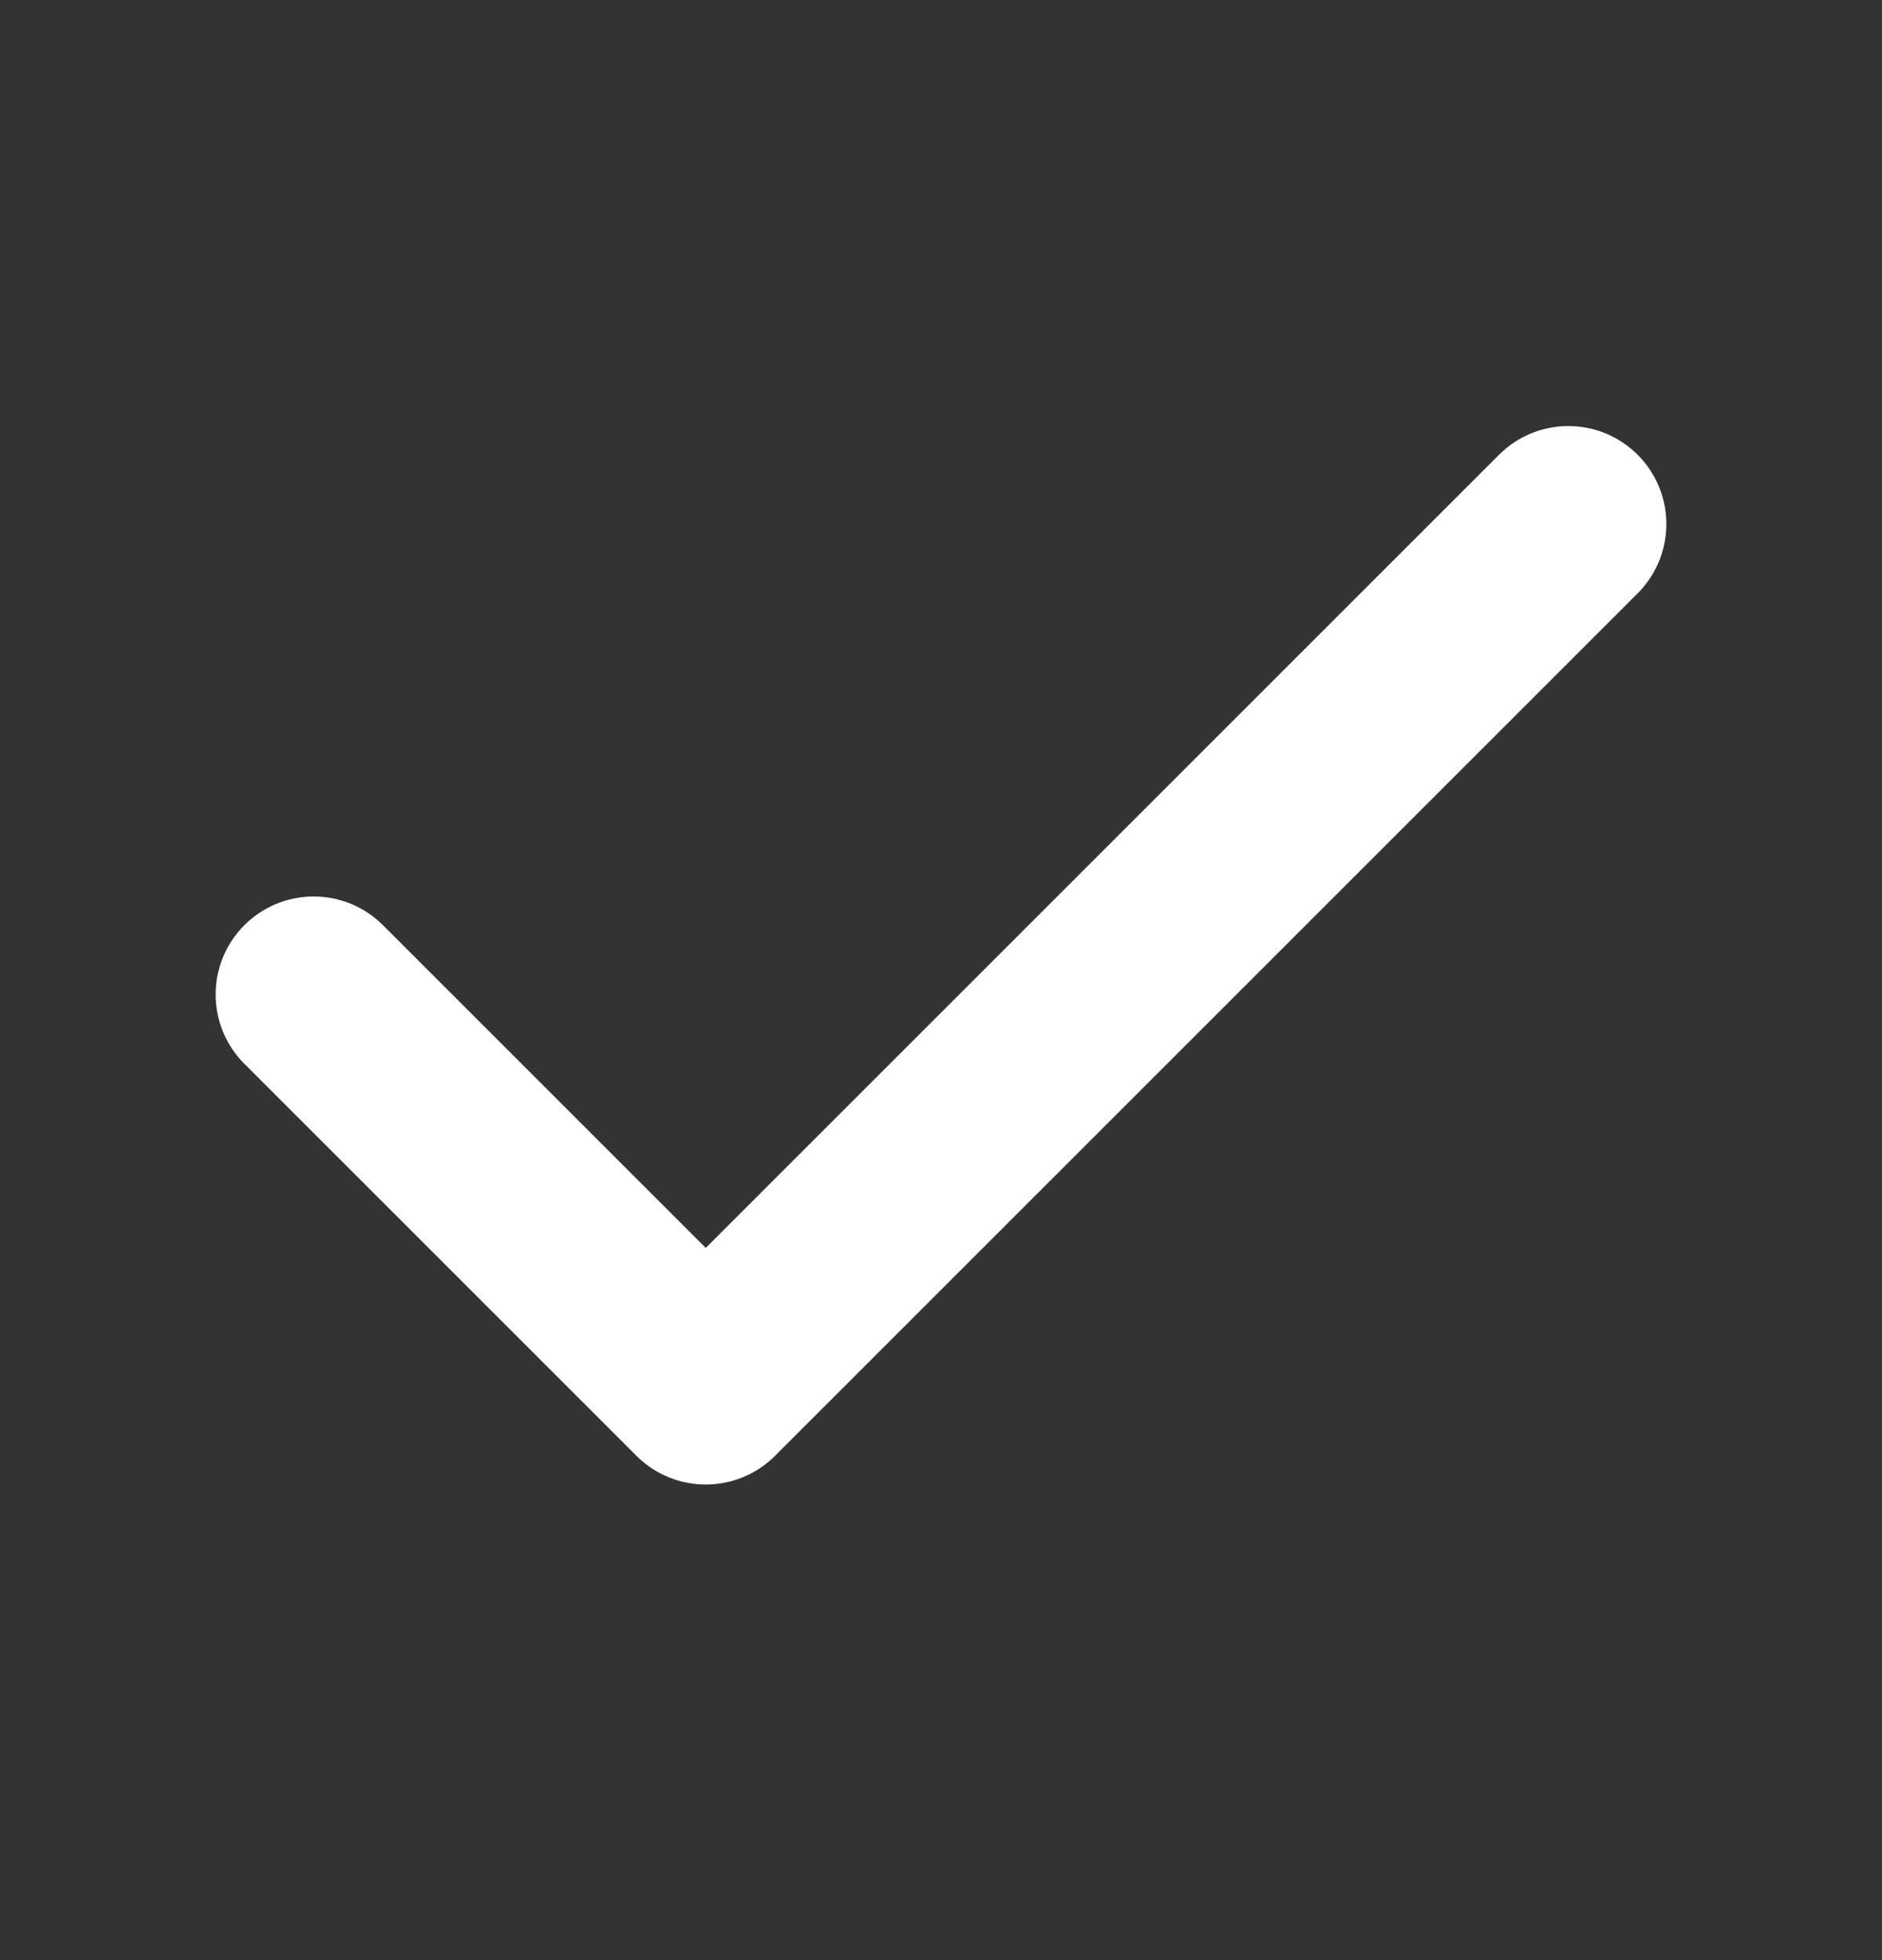 <svg xmlns="http://www.w3.org/2000/svg" width="24" height="25" viewBox="0 0 24 25" fill="none"><rect x="0" y="0" width="24" height="25" fill="#333333" stroke="none"/><path d="M20 6.684L9 17.684L4 12.684" stroke="white" stroke-width="2.5" stroke-linecap="round" stroke-linejoin="round"></path></svg>
